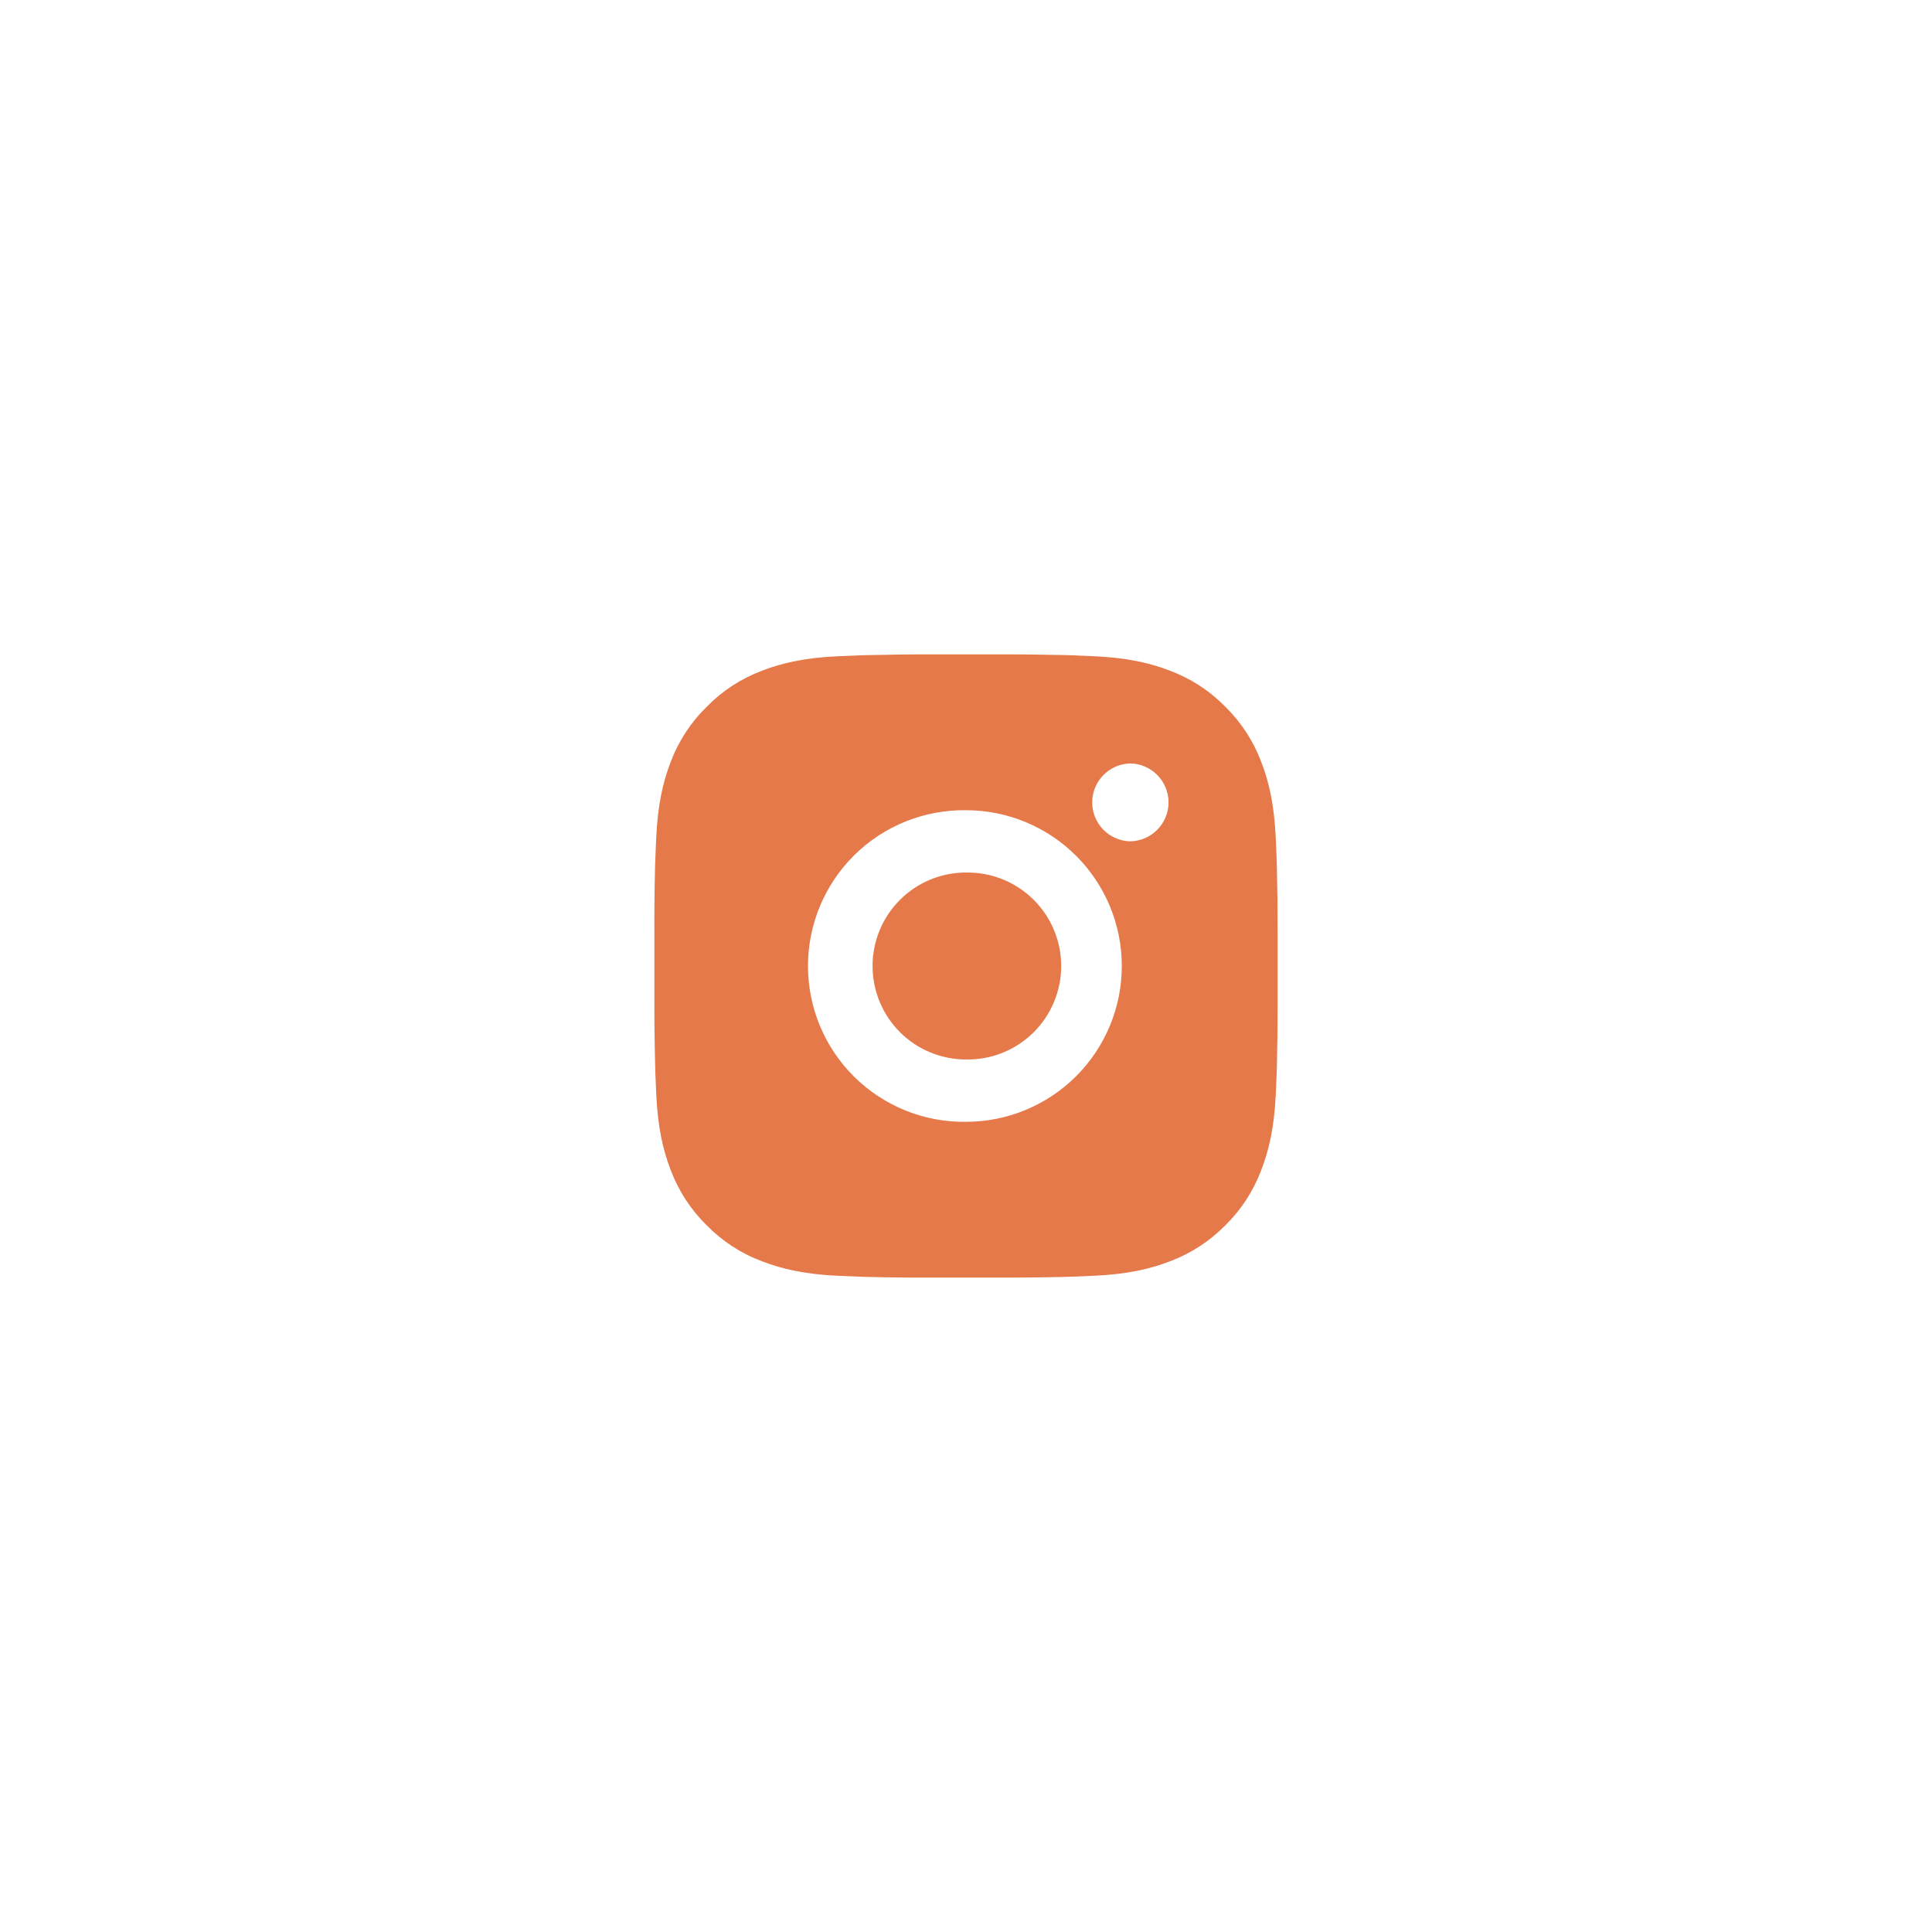 <?xml version="1.0" encoding="UTF-8"?> <svg xmlns="http://www.w3.org/2000/svg" width="62" height="62" viewBox="0 0 62 62" fill="none"> <path d="M32.028 21.001C32.757 20.998 33.487 21.006 34.217 21.023L34.411 21.03C34.635 21.038 34.856 21.048 35.123 21.06C36.187 21.11 36.913 21.278 37.55 21.525C38.21 21.779 38.766 22.123 39.322 22.679C39.83 23.179 40.223 23.783 40.475 24.45C40.722 25.087 40.89 25.814 40.94 26.878C40.952 27.144 40.962 27.366 40.97 27.59L40.976 27.784C40.993 28.513 41.001 29.243 40.999 29.972L41 30.718V32.028C41.002 32.758 40.994 33.488 40.977 34.217L40.971 34.411C40.963 34.635 40.953 34.856 40.941 35.123C40.891 36.187 40.721 36.913 40.475 37.55C40.224 38.218 39.831 38.823 39.322 39.322C38.822 39.831 38.217 40.224 37.55 40.475C36.913 40.722 36.187 40.89 35.123 40.94C34.856 40.952 34.635 40.962 34.411 40.97L34.217 40.976C33.487 40.994 32.757 41.002 32.028 40.999L31.282 41H29.973C29.243 41.003 28.513 40.995 27.784 40.977L27.59 40.971C27.352 40.963 27.115 40.953 26.878 40.941C25.814 40.891 25.088 40.721 24.45 40.475C23.782 40.225 23.178 39.831 22.679 39.322C22.17 38.822 21.776 38.218 21.525 37.55C21.278 36.913 21.11 36.187 21.06 35.123C21.049 34.886 21.038 34.649 21.03 34.411L21.025 34.217C21.006 33.488 20.998 32.758 21 32.028V29.972C20.997 29.243 21.004 28.513 21.022 27.784L21.029 27.59C21.037 27.366 21.047 27.144 21.059 26.878C21.109 25.813 21.277 25.088 21.524 24.45C21.775 23.783 22.17 23.179 22.68 22.68C23.178 22.171 23.783 21.777 24.45 21.525C25.088 21.278 25.813 21.11 26.878 21.06L27.59 21.03L27.784 21.025C28.513 21.007 29.242 20.998 29.972 21L32.028 21.001ZM31 26.001C30.337 25.992 29.679 26.114 29.065 26.361C28.45 26.608 27.89 26.975 27.418 27.44C26.947 27.905 26.572 28.46 26.316 29.071C26.061 29.682 25.929 30.338 25.929 31.001C25.929 31.663 26.061 32.319 26.316 32.931C26.572 33.542 26.947 34.096 27.418 34.561C27.89 35.026 28.45 35.393 29.065 35.64C29.679 35.887 30.337 36.01 31 36C32.326 36 33.597 35.473 34.535 34.536C35.473 33.598 36 32.326 36 31C36 29.674 35.473 28.402 34.535 27.465C33.597 26.527 32.326 26.001 31 26.001ZM31 28.001C31.398 27.994 31.794 28.066 32.164 28.213C32.535 28.361 32.872 28.581 33.156 28.86C33.441 29.139 33.667 29.472 33.821 29.84C33.975 30.207 34.055 30.602 34.055 31C34.055 31.399 33.976 31.793 33.821 32.161C33.667 32.529 33.441 32.862 33.157 33.141C32.873 33.42 32.536 33.64 32.165 33.788C31.795 33.935 31.399 34.007 31.001 34C30.205 34 29.442 33.684 28.879 33.122C28.317 32.559 28.001 31.796 28.001 31C28.001 30.205 28.317 29.442 28.879 28.879C29.442 28.316 30.205 28 31.001 28L31 28.001ZM36.25 24.501C35.927 24.514 35.622 24.651 35.398 24.884C35.175 25.117 35.05 25.427 35.05 25.75C35.05 26.073 35.175 26.383 35.398 26.616C35.622 26.849 35.927 26.986 36.25 26.999C36.581 26.999 36.899 26.867 37.133 26.633C37.368 26.399 37.5 26.081 37.5 25.749C37.5 25.418 37.368 25.1 37.133 24.865C36.899 24.631 36.581 24.499 36.25 24.499V24.501Z" fill="#E57949"></path> </svg> 